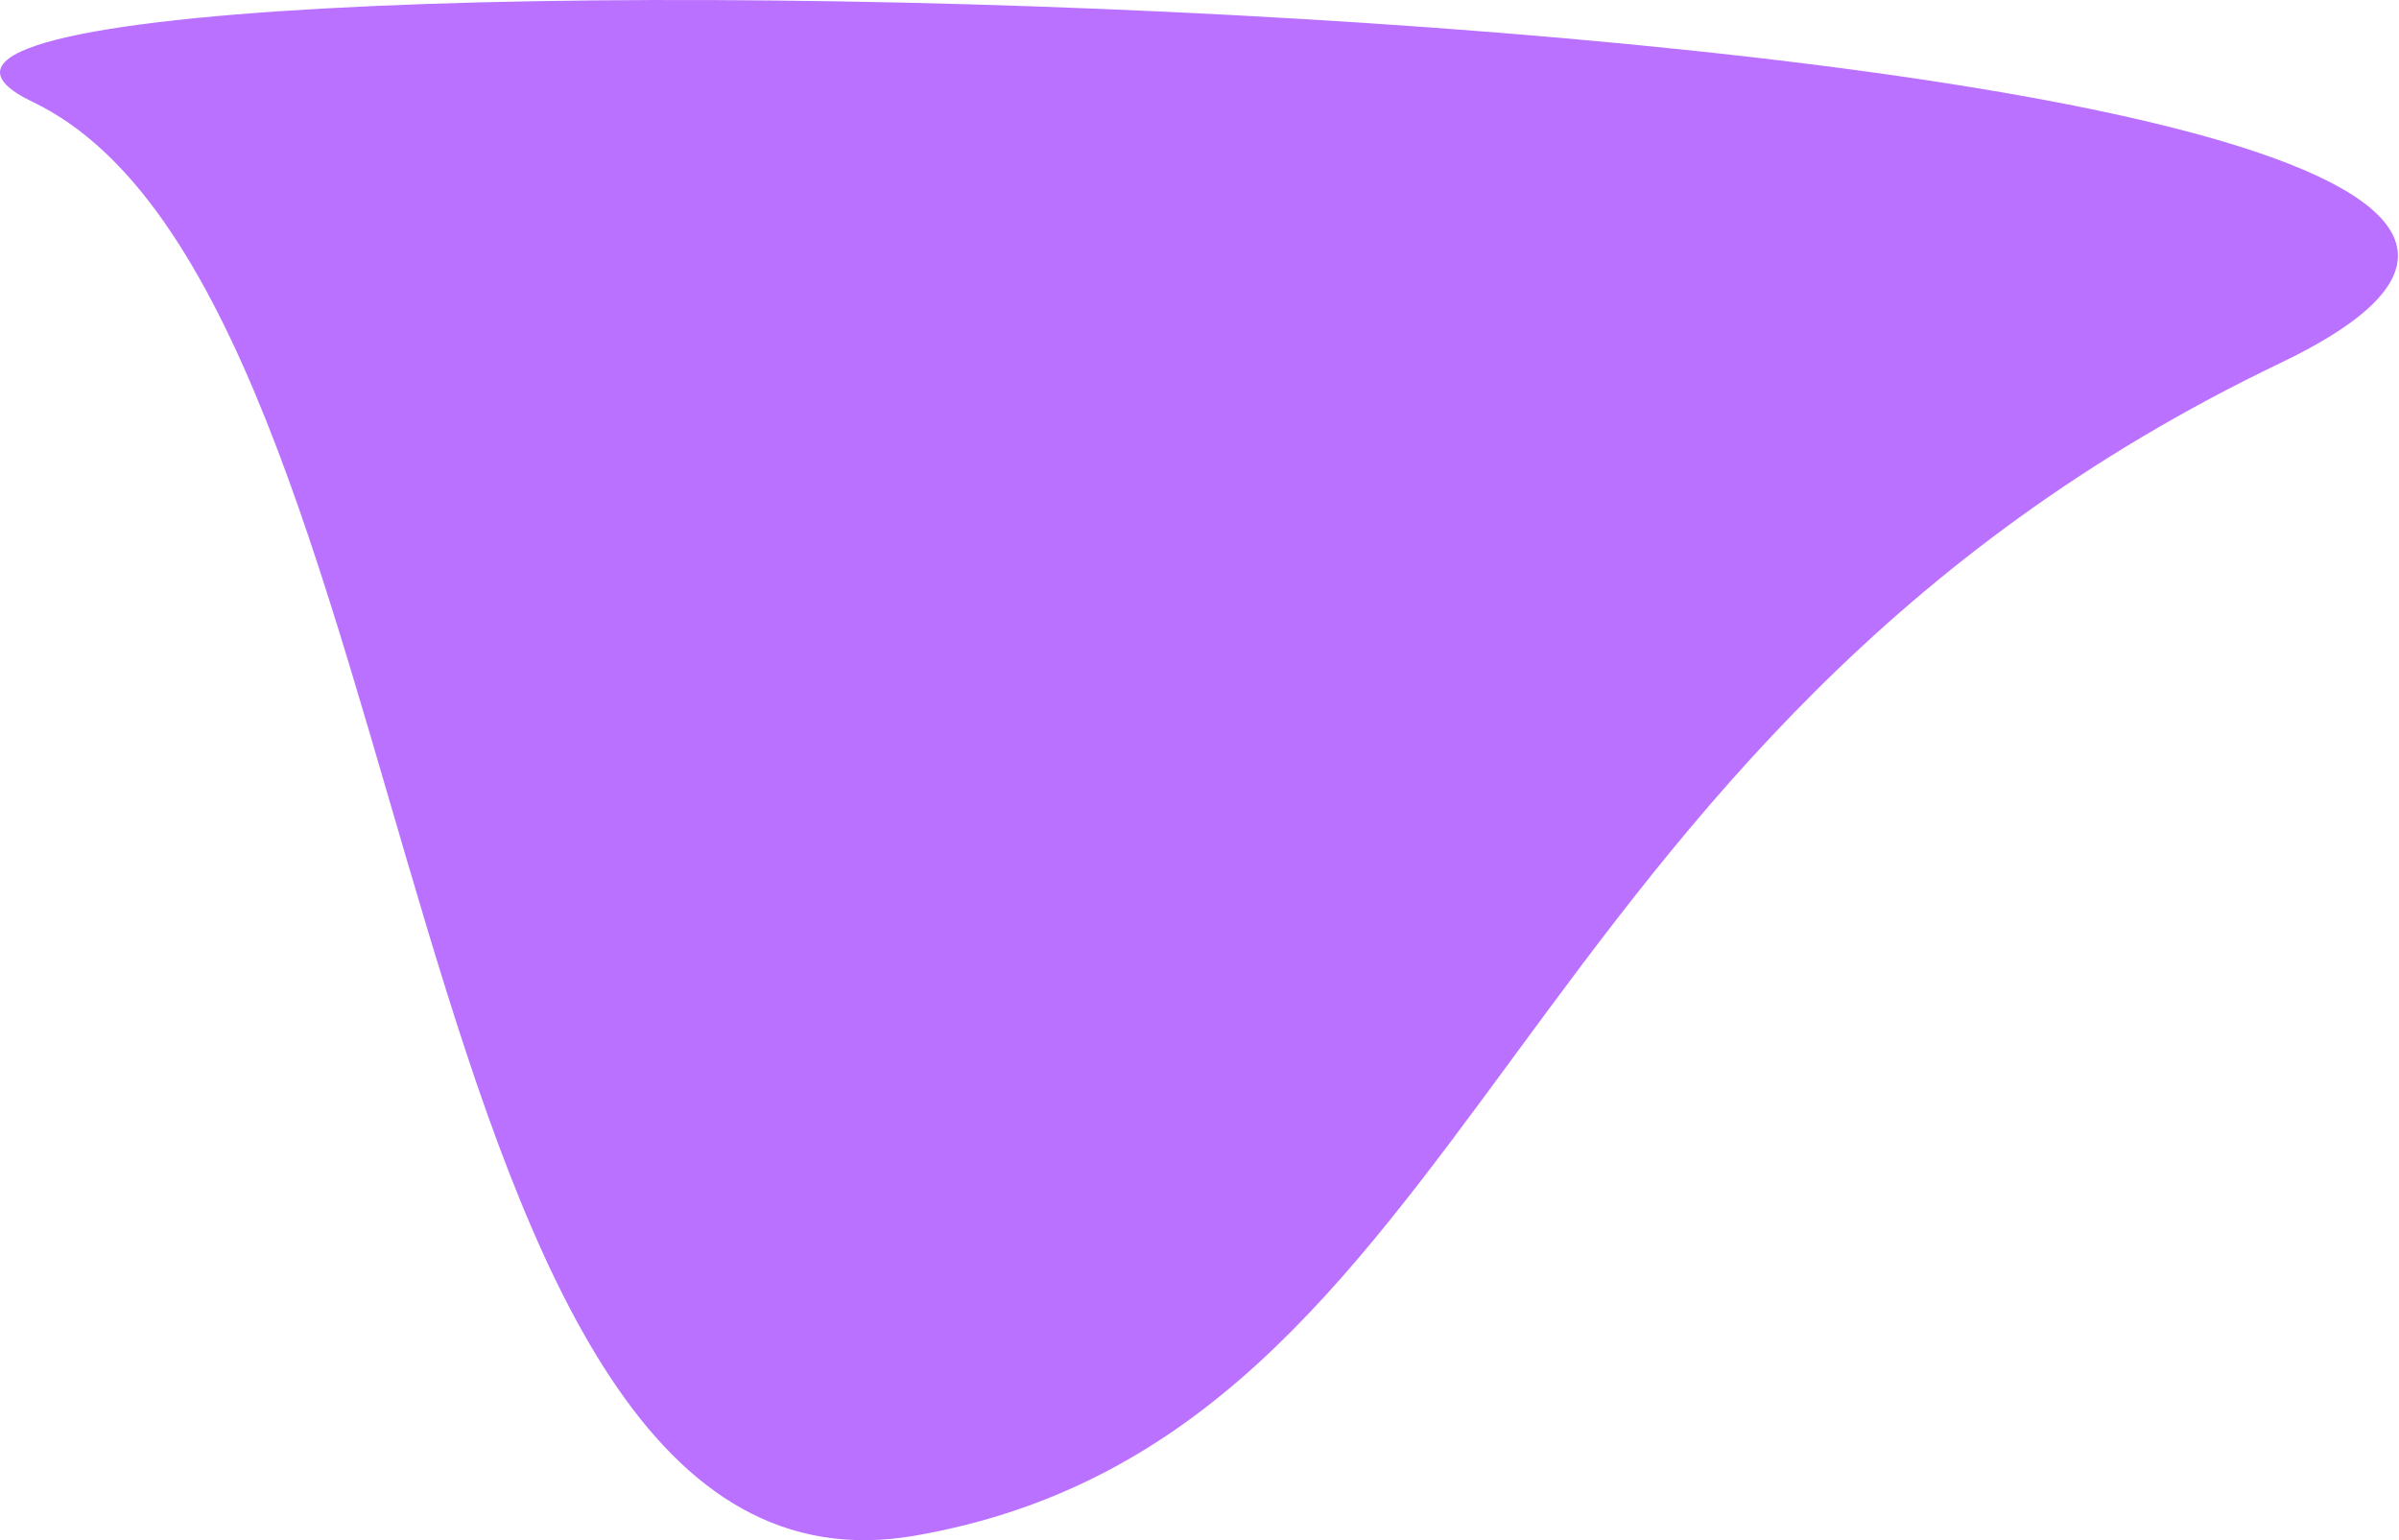 <svg width="1347" height="865" viewBox="0 0 1347 865" fill="none" xmlns="http://www.w3.org/2000/svg">
<path d="M513.985 862.299C833.126 806.517 838.985 415.299 1280.49 203.799C1721.99 -7.701 -207.515 -51.02 18.485 57.299C244.485 165.619 216.485 914.299 513.985 862.299Z" fill="#BA71FF"/>
</svg>
